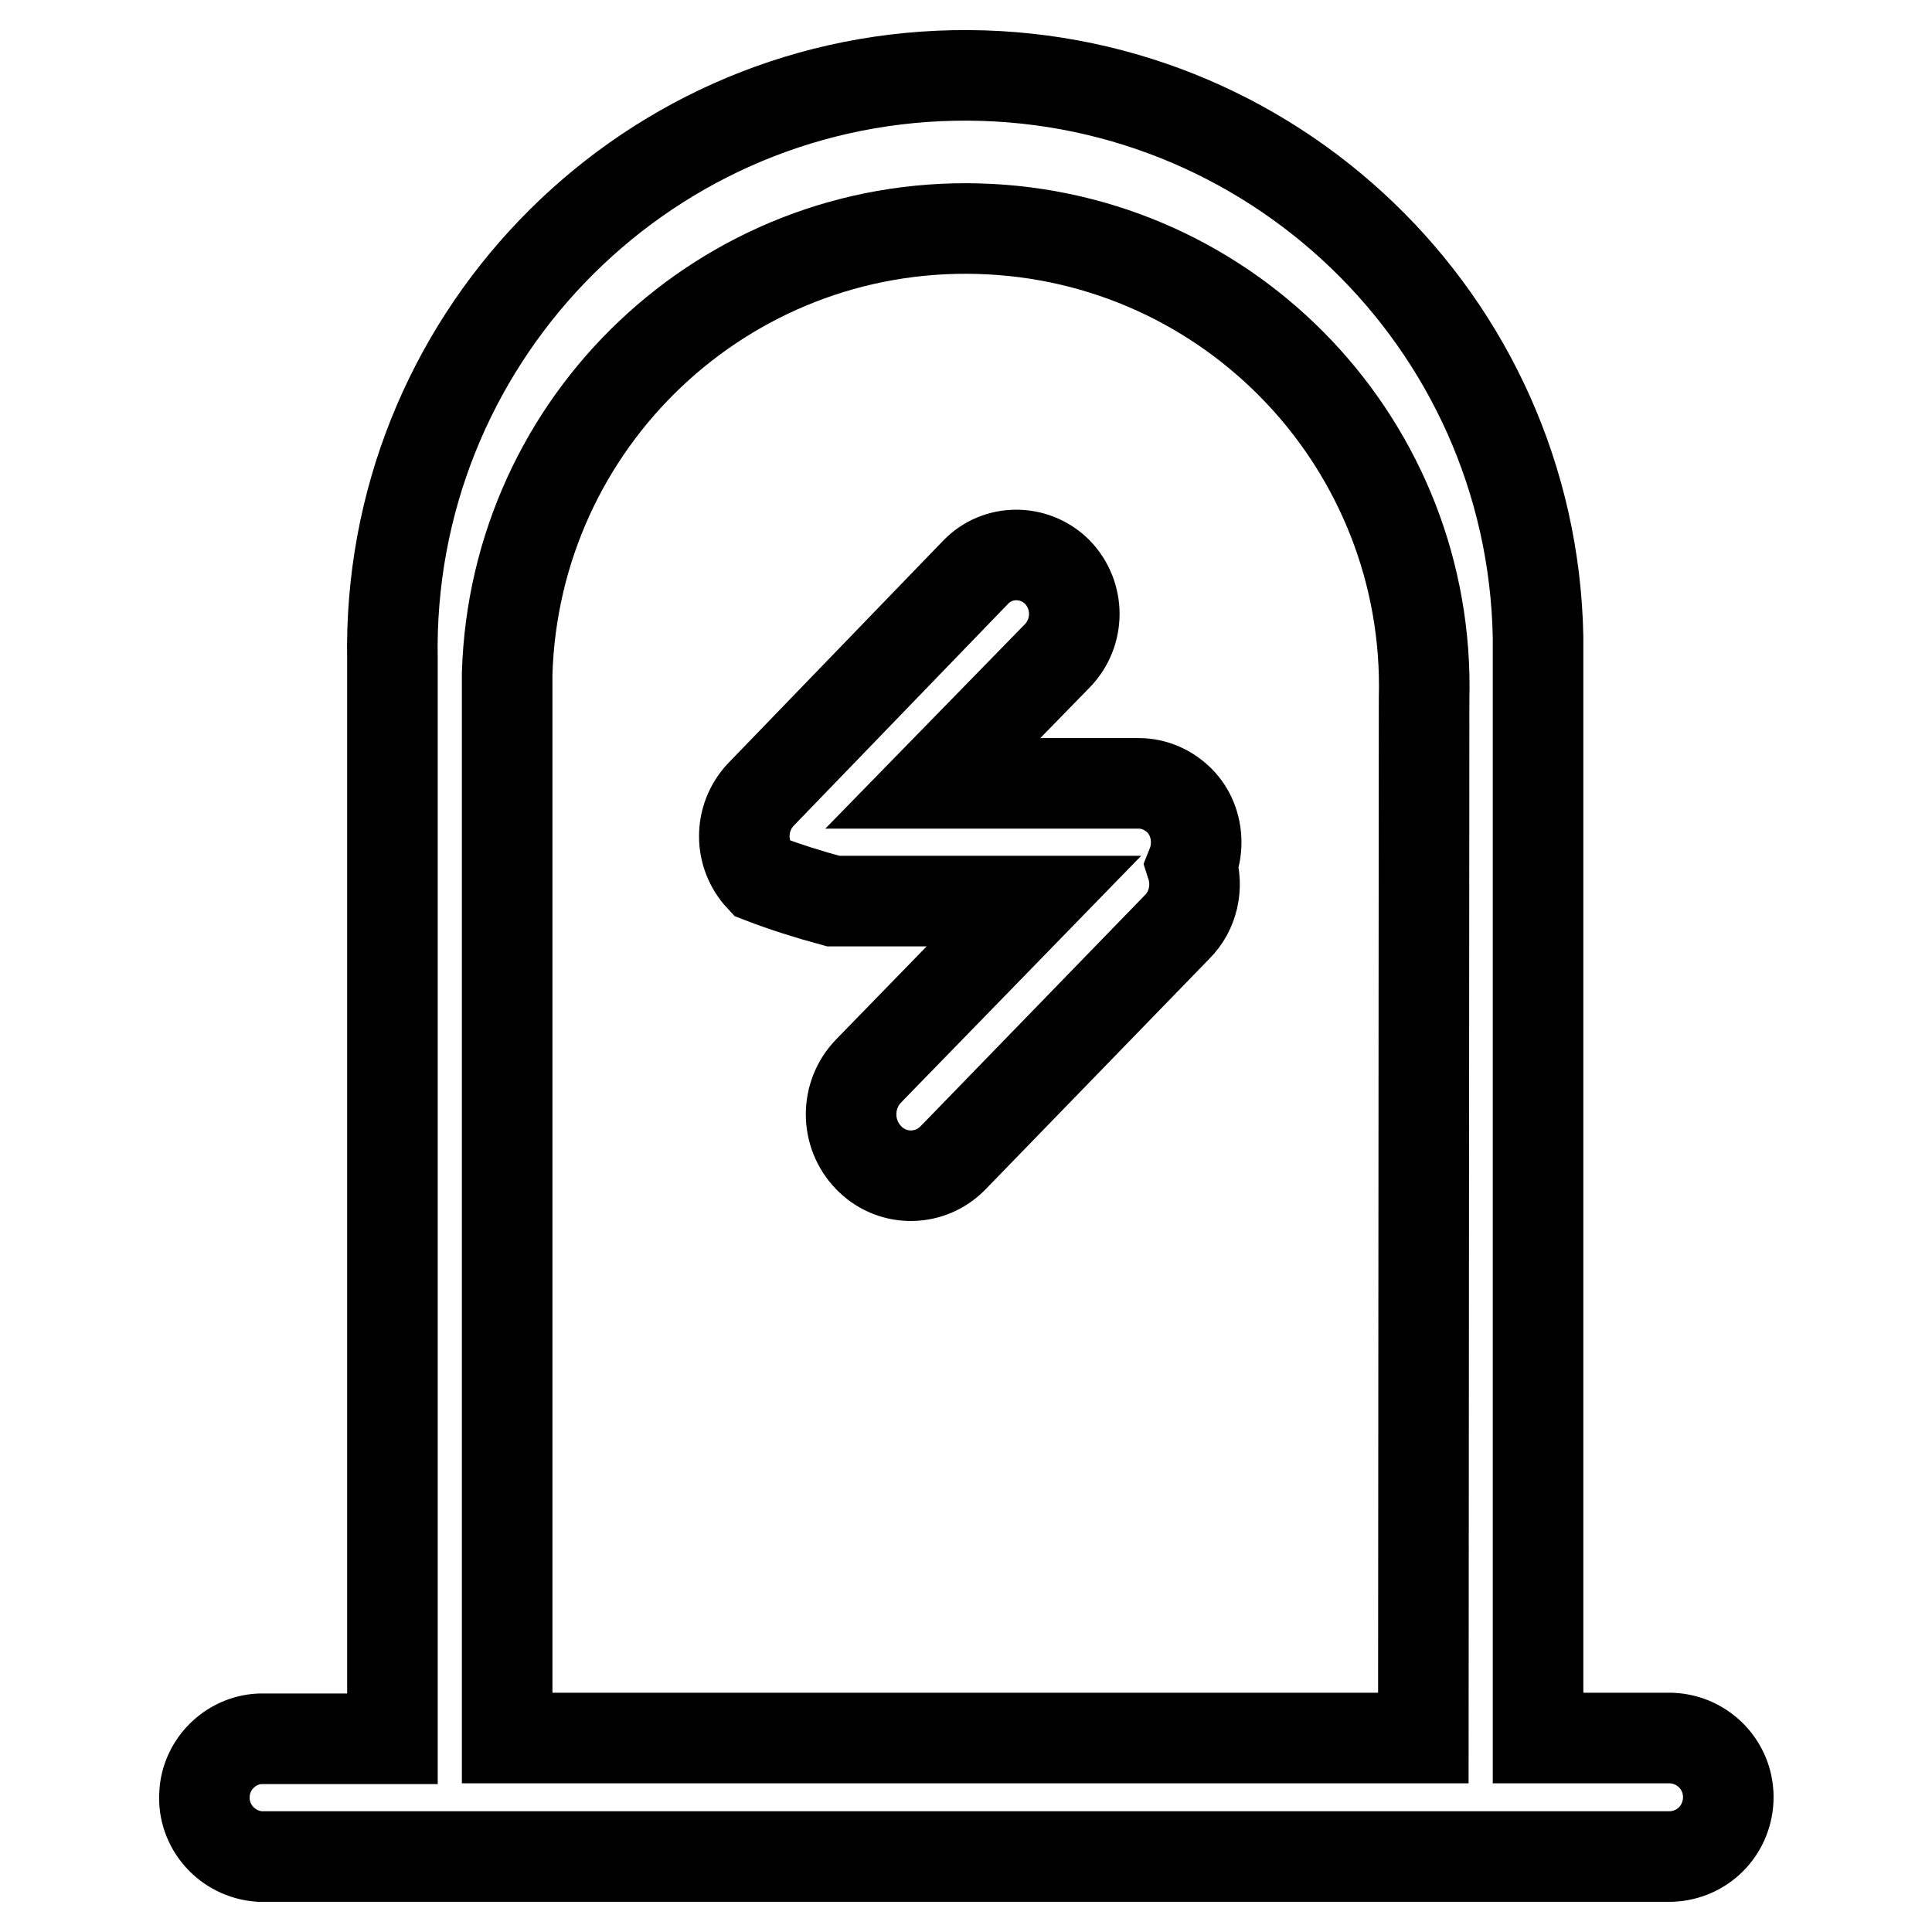 <?xml version="1.0" encoding="utf-8"?>
<!-- Svg Vector Icons : http://www.onlinewebfonts.com/icon -->
<!DOCTYPE svg PUBLIC "-//W3C//DTD SVG 1.1//EN" "http://www.w3.org/Graphics/SVG/1.1/DTD/svg11.dtd">
<svg version="1.1" xmlns="http://www.w3.org/2000/svg" xmlns:xlink="http://www.w3.org/1999/xlink" x="0px" y="0px" viewBox="0 0 256 256" enable-background="new 0 0 256 256" xml:space="preserve">
<g> <path stroke-width="12" fill-opacity="0" stroke="#000000"  d="M203.8,230.3h17.7c4.3,0.2,7.7,3.8,7.5,8.2c-0.2,4.1-3.4,7.3-7.5,7.5H34.4c-4.3-0.3-7.6-4-7.3-8.3 c0.2-3.9,3.4-7.1,7.3-7.3H52V87.4C51.2,45.5,84.5,10.8,126.4,10c41.9-0.8,76.6,32.5,77.4,74.4c0,1,0,2,0,3L203.8,230.3L203.8,230.3 z M188.7,92.6c0.9-33.5-25.5-61.4-59.1-62.3S68.2,55.8,67.2,89.3c0,1.1,0,2.2,0,3.3v137.7h121.4L188.7,92.6L188.7,92.6z  M129.3,75.8c2.9-3,7.7-3,10.7-0.1c0,0,0.1,0.1,0.1,0.1c3,3.1,3,8,0,11.1l-16.5,16.9h27.3c2.1,0,4,0.9,5.4,2.3s2.2,3.4,2.2,5.5 c0,1.1-0.2,2.1-0.6,3.1c0.9,2.8,0.2,6-1.9,8.1l-29.7,30.6c-3,3.1-7.9,3.2-11,0.2c-0.1-0.1-0.1-0.1-0.2-0.2c-3.1-3.2-3.1-8.3,0-11.5 l21.9-22.5h-26.6c-3.3-0.9-6.5-1.9-9.6-3.1c-2.9-3.1-2.9-7.9,0-11L129.3,75.8z"/></g>
</svg>